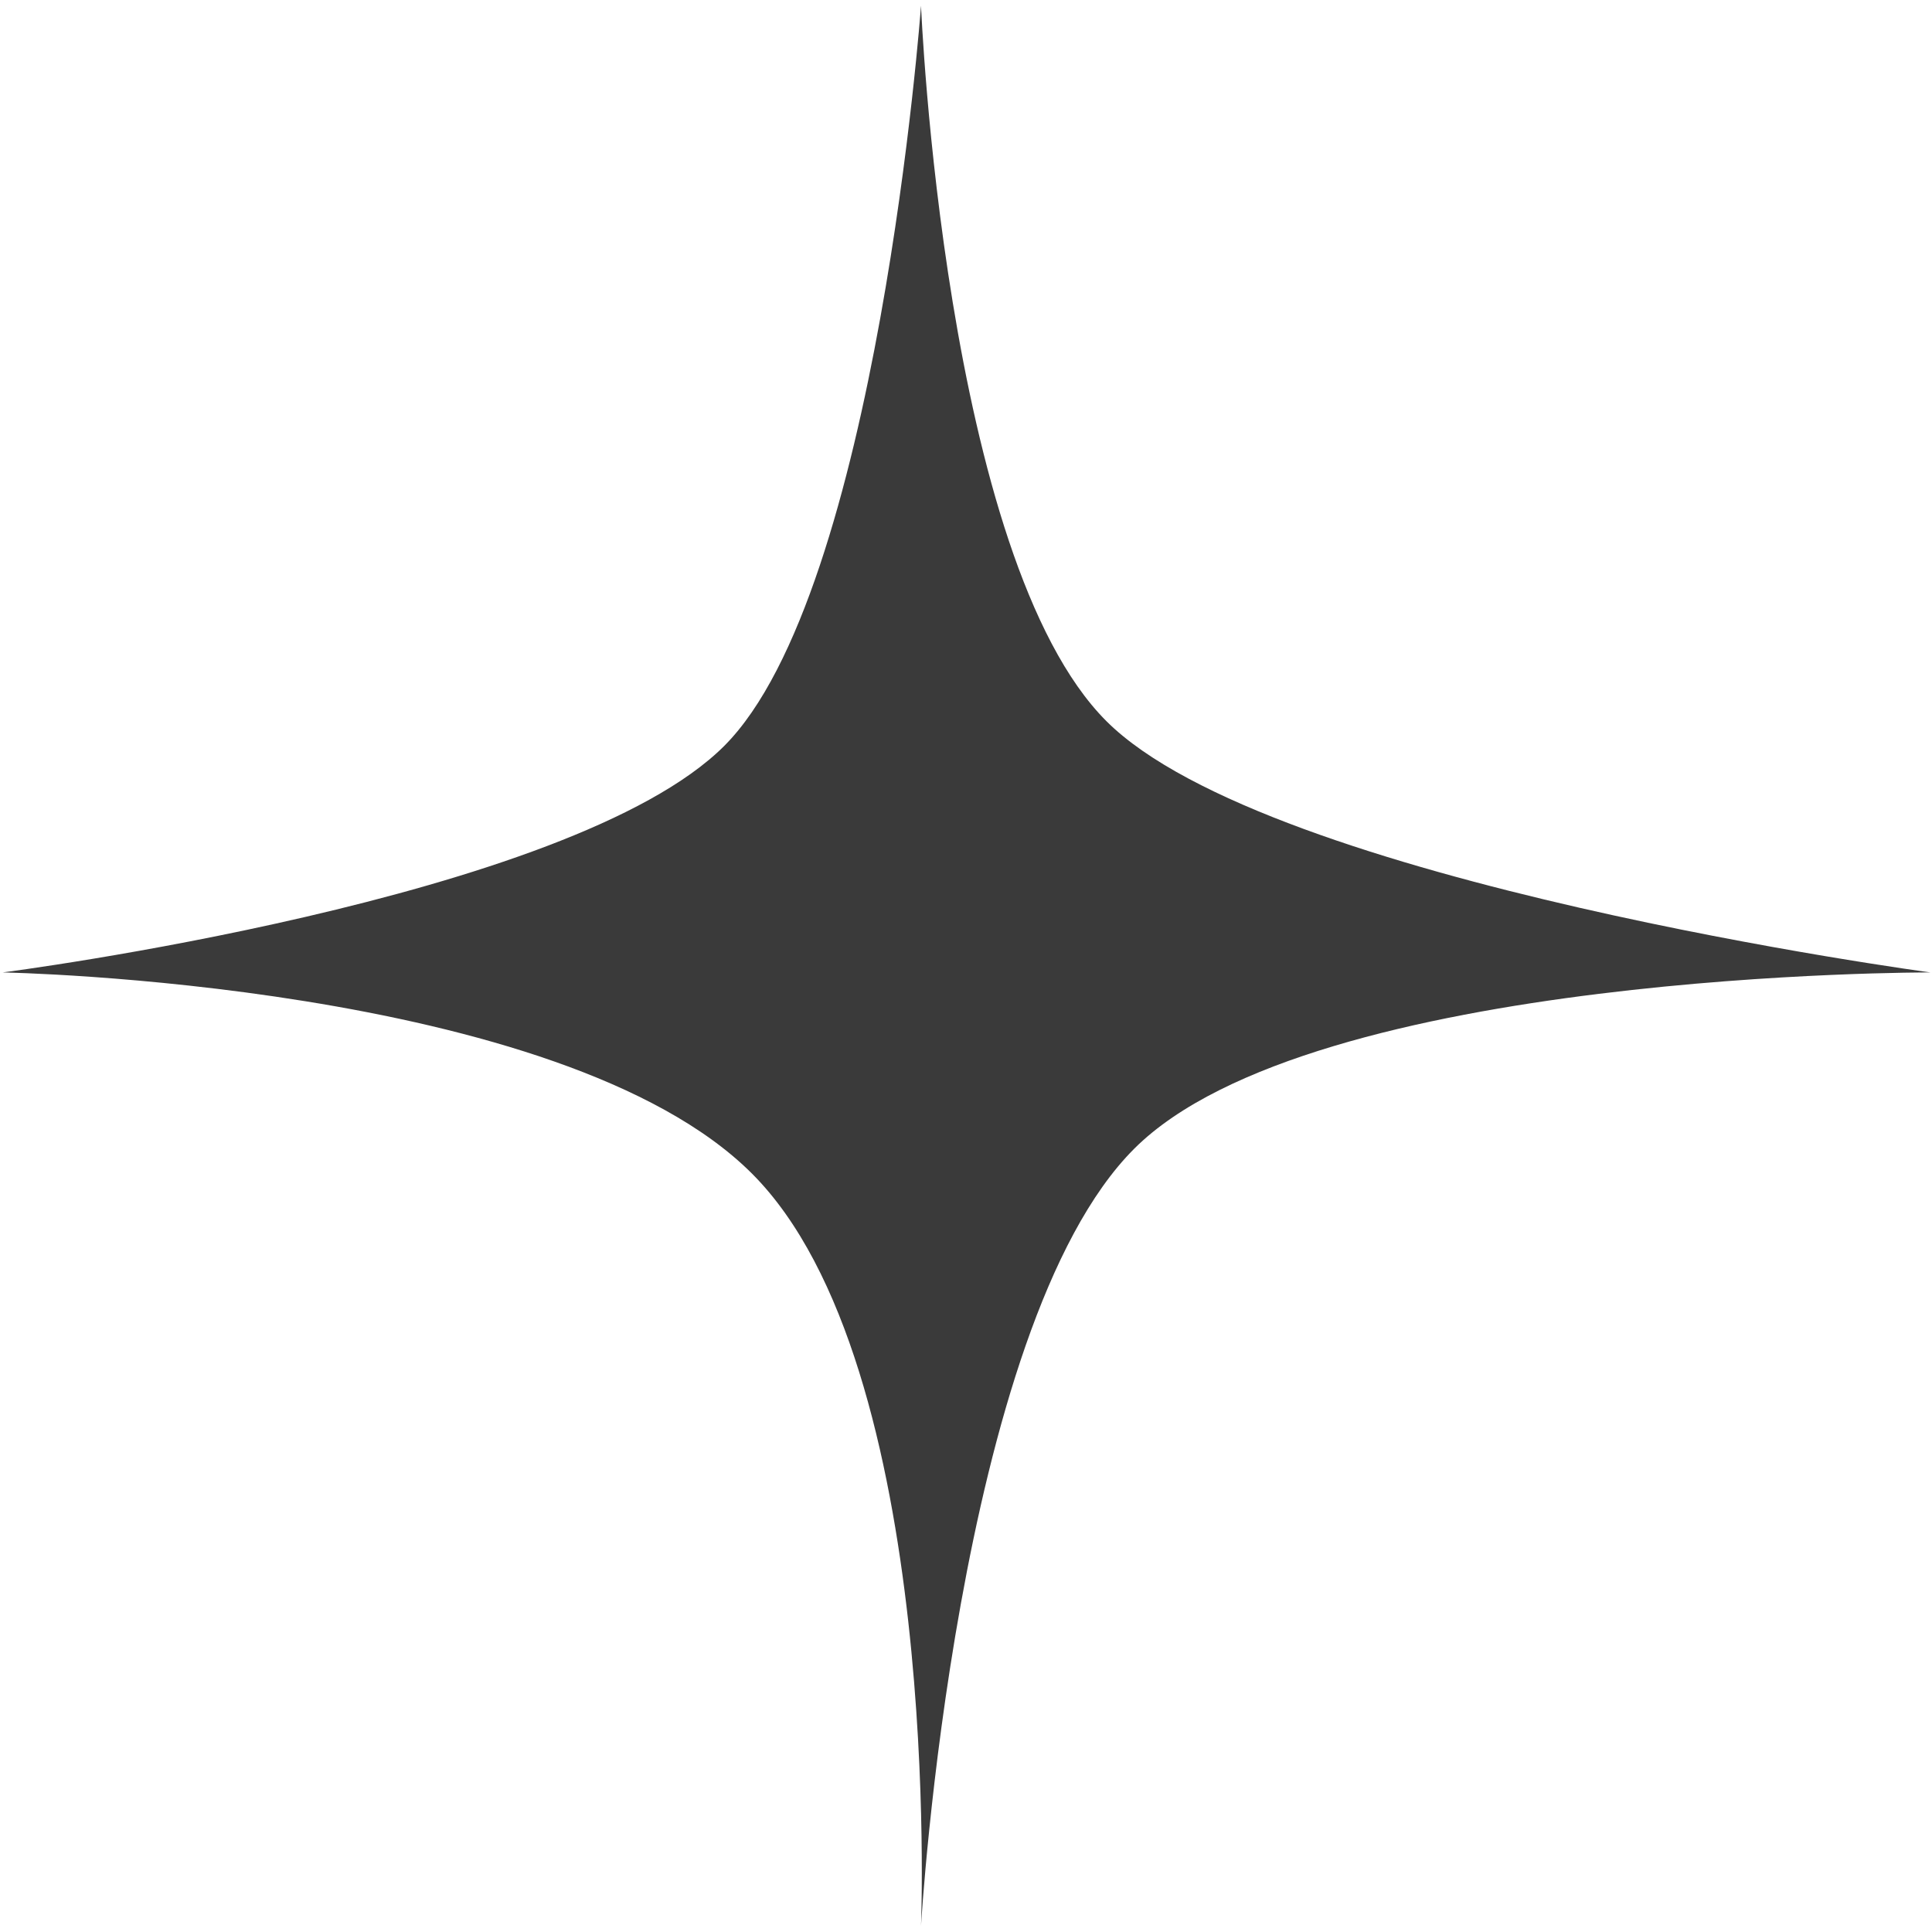 <?xml version="1.0" encoding="UTF-8"?> <svg xmlns="http://www.w3.org/2000/svg" width="247" height="247" viewBox="0 0 247 247" fill="none"><path d="M117.749 0.725C117.749 0.725 120.667 71.413 141.446 92.192C162.224 112.97 246.796 124.322 246.796 124.322C246.796 124.322 167.771 124.095 144.998 146.868C122.224 169.642 117.749 246.223 117.749 246.223C117.749 246.223 120.605 174.507 96.14 150.042C71.675 125.578 0.338 124.322 0.338 124.322C0.338 124.322 72.935 115.019 92.588 95.366C112.241 75.713 117.749 0.725 117.749 0.725Z" fill="#3A3A3A"></path></svg> 